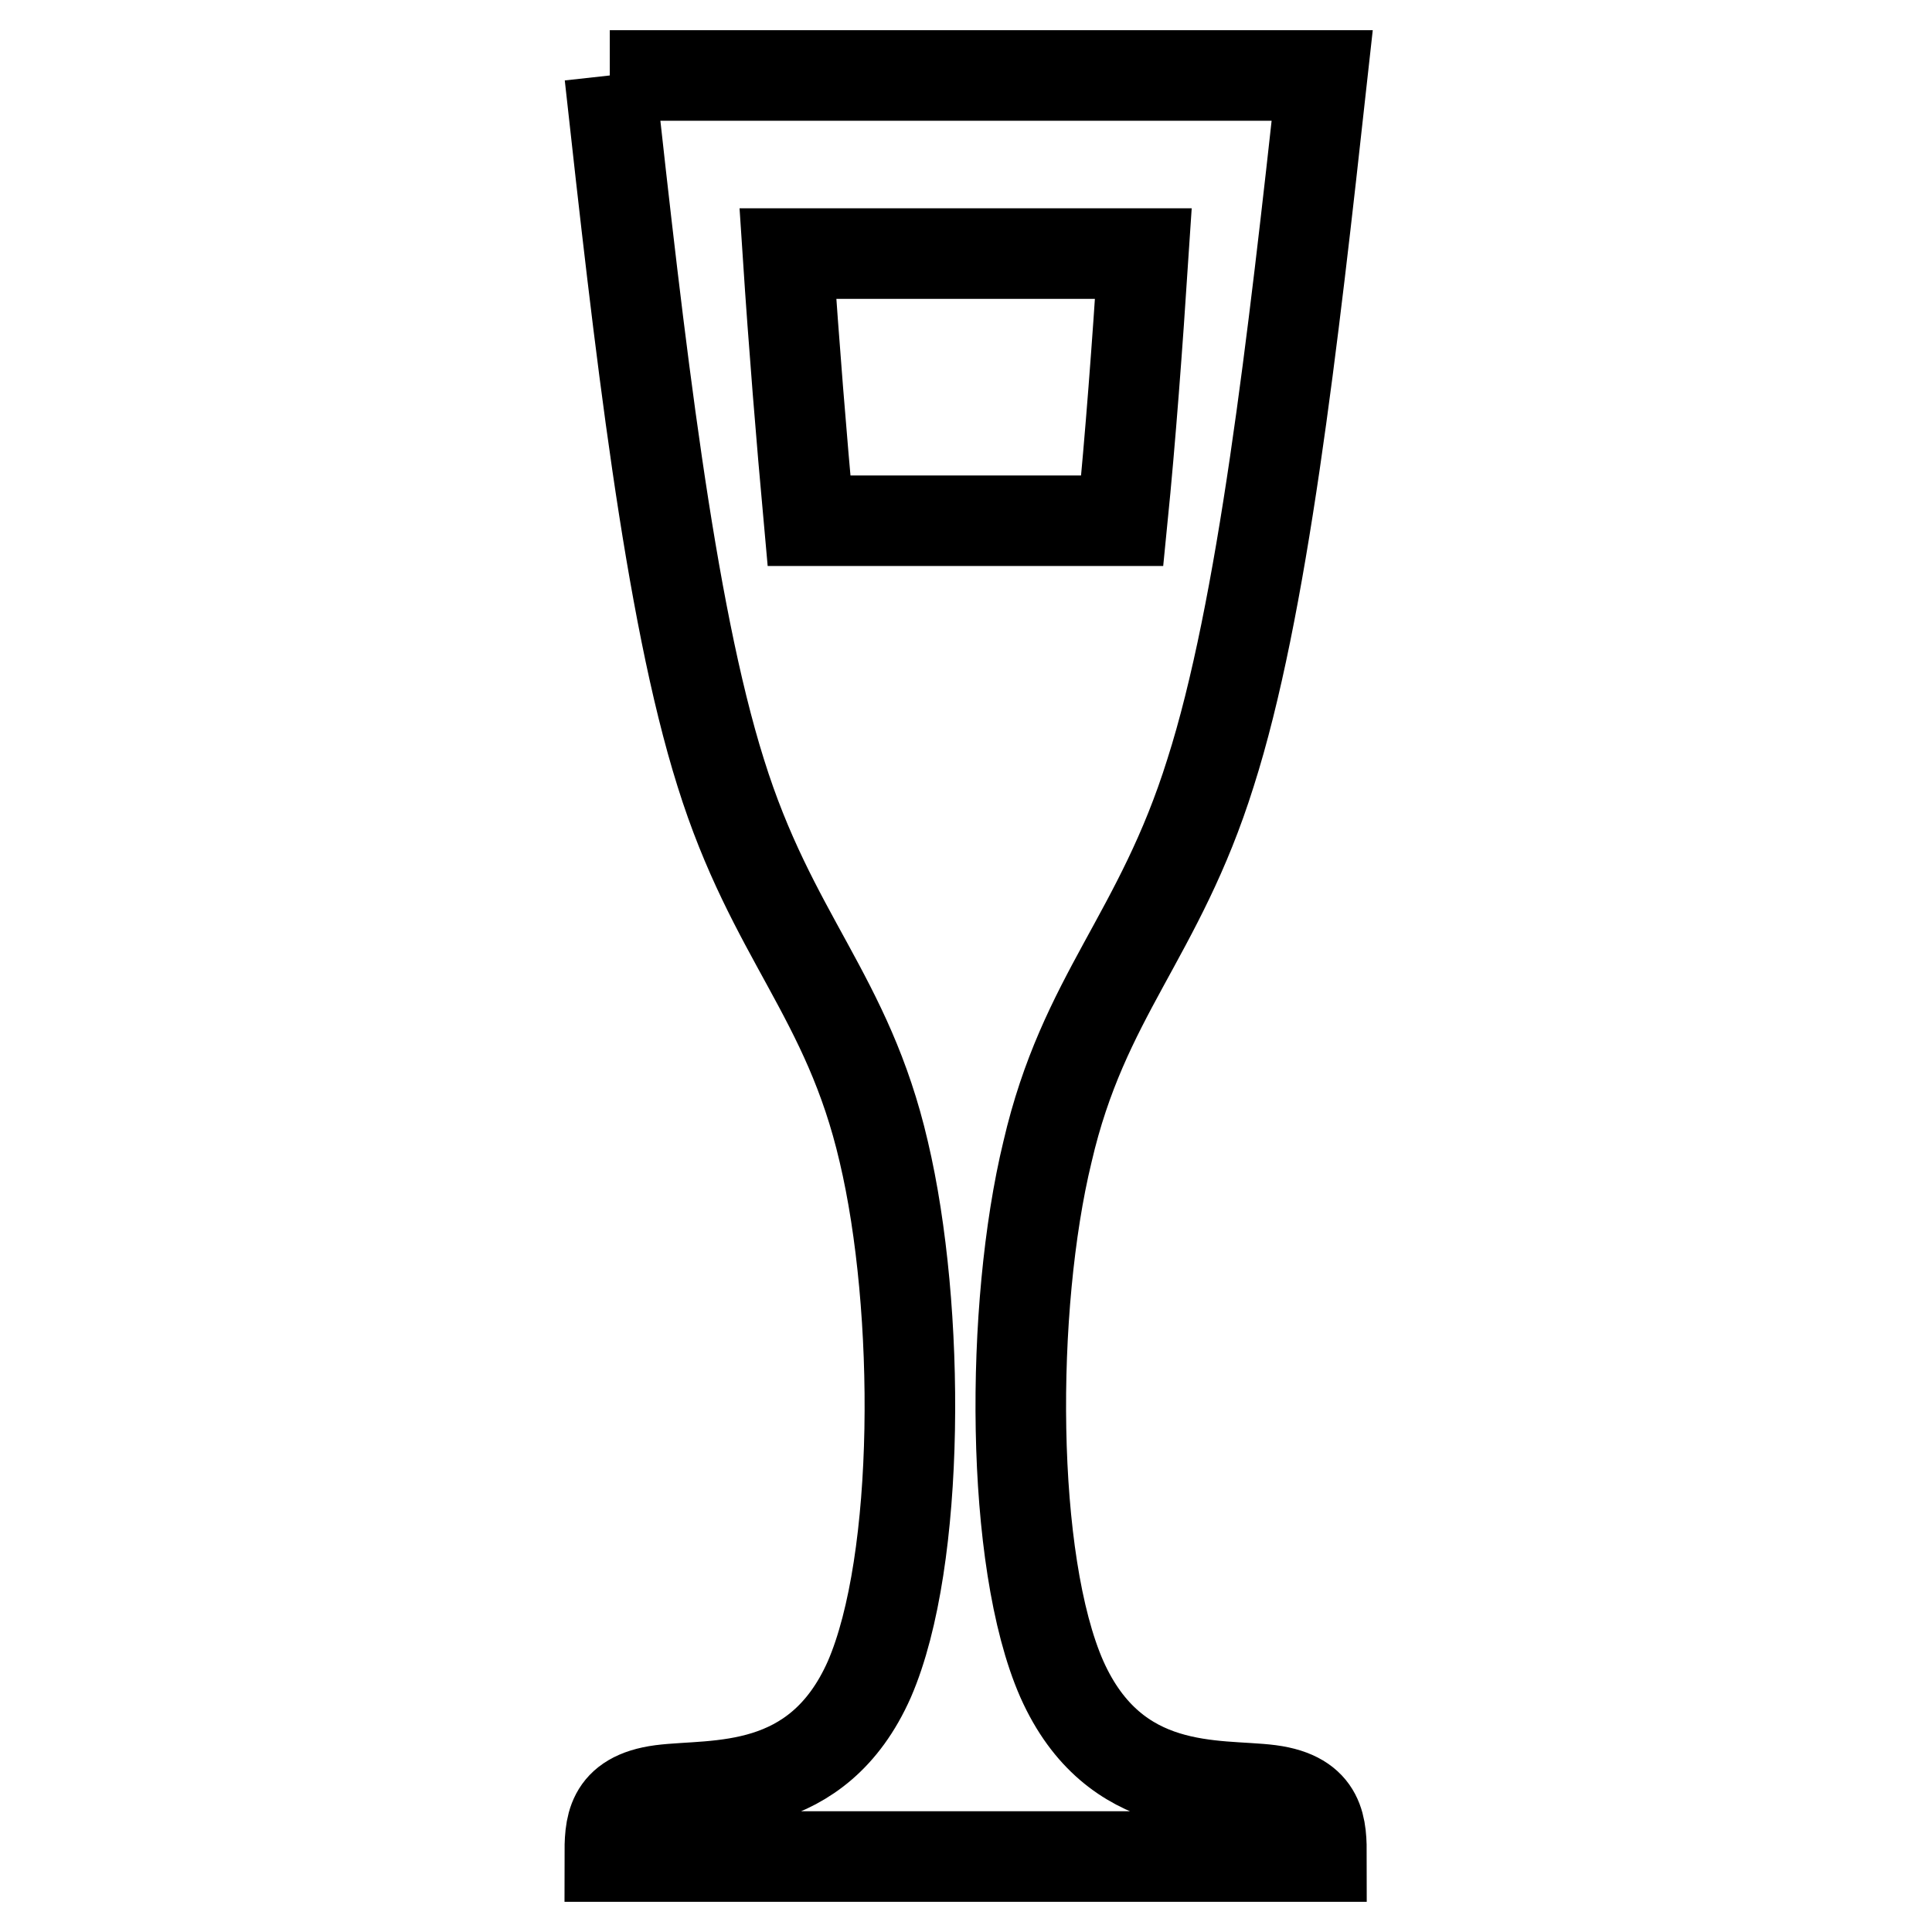 <?xml version="1.0" encoding="utf-8"?>
<!-- Svg Vector Icons : http://www.onlinewebfonts.com/icon -->
<!DOCTYPE svg PUBLIC "-//W3C//DTD SVG 1.1//EN" "http://www.w3.org/Graphics/SVG/1.1/DTD/svg11.dtd">
<svg version="1.1" xmlns="http://www.w3.org/2000/svg" xmlns:xlink="http://www.w3.org/1999/xlink" x="0px" y="0px" viewBox="0 0 256 256" enable-background="new 0 0 256 256" xml:space="preserve">
<g> <path stroke-width="12" fill-opacity="0" stroke="#000000"  d="M80.8,10h94.4c-3.9,35.4-7.9,70.8-14.8,92.4c-6.8,21.7-16.8,29.5-21.6,50.2c-5,20.6-5,54.2,1.9,69.9 c7,15.7,20.7,13.8,27.6,14.7c6.8,0.9,6.8,5,6.8,8.8H80.8c0-3.9,0-7.9,6.8-8.8c7-0.9,20.7,0.9,27.6-14.7c6.8-15.7,6.8-49.2,1.9-69.9 c-4.8-20.7-14.8-28.4-21.6-50.2C88.7,80.8,84.7,45.4,80.8,10 M104.4,33.6c0.8,12.2,1.8,24.4,2.8,35.4h41.5c1.1-11,2-23.2,2.8-35.4 H104.4L104.4,33.6z"/></g>
</svg>